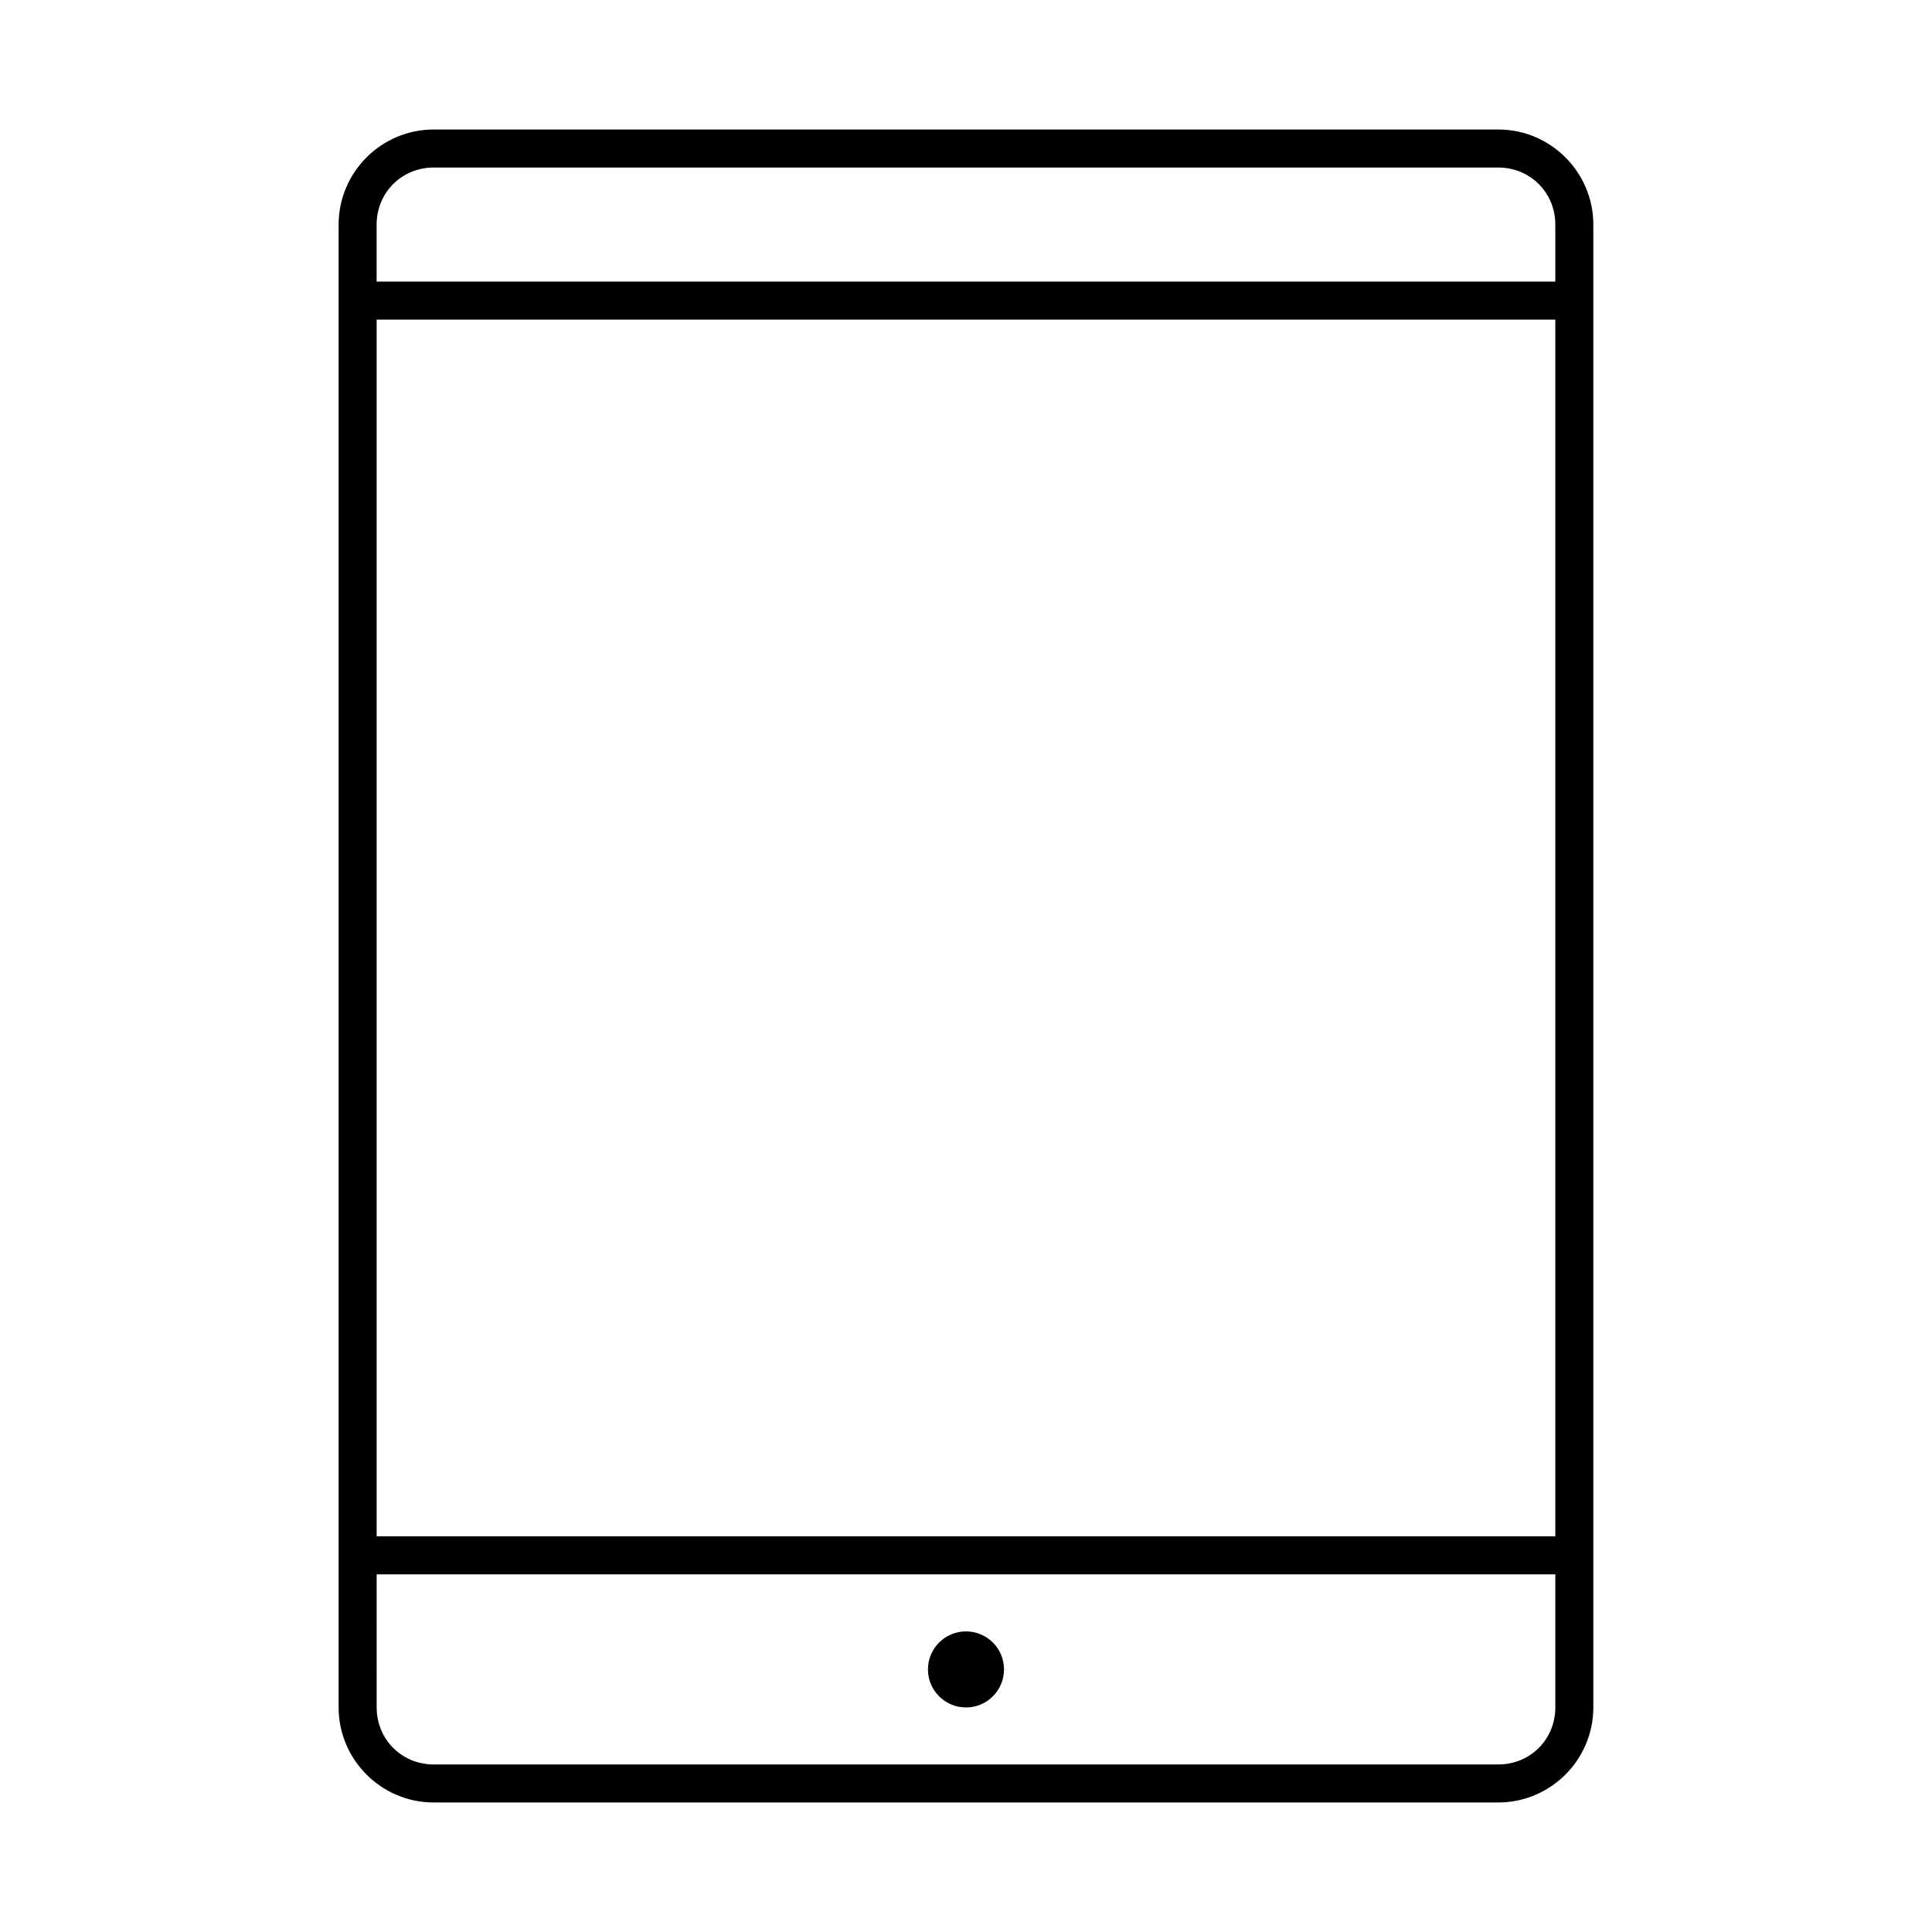<?xml version="1.0" encoding="UTF-8"?>
<!-- Uploaded to: SVG Repo, www.svgrepo.com, Generator: SVG Repo Mixer Tools -->
<svg fill="#000000" width="800px" height="800px" version="1.1" viewBox="144 144 512 512" xmlns="http://www.w3.org/2000/svg">
 <path d="m258.93 178.32c-13.867 0-25.191 11.32-25.191 25.191v392.97c0 13.867 11.32 25.191 25.191 25.191h282.13c13.867 0 25.191-11.32 25.191-25.191v-392.97c0-13.867-11.32-25.191-25.191-25.191zm0 10.078h282.13c8.461 0 15.113 6.652 15.113 15.113v15.113h-312.36v-15.113c0-8.461 6.652-15.113 15.113-15.113zm-15.113 40.305h312.36v322.44h-312.36zm0 332.52h312.36v35.266c0 8.461-6.652 15.113-15.113 15.113h-282.13c-8.461 0-15.113-6.652-15.113-15.113zm156.18 15.113c-5.566 0-10.078 4.512-10.078 10.078 0 5.566 4.512 10.078 10.078 10.078s10.078-4.512 10.078-10.078c0-5.566-4.512-10.078-10.078-10.078z"/>
</svg>